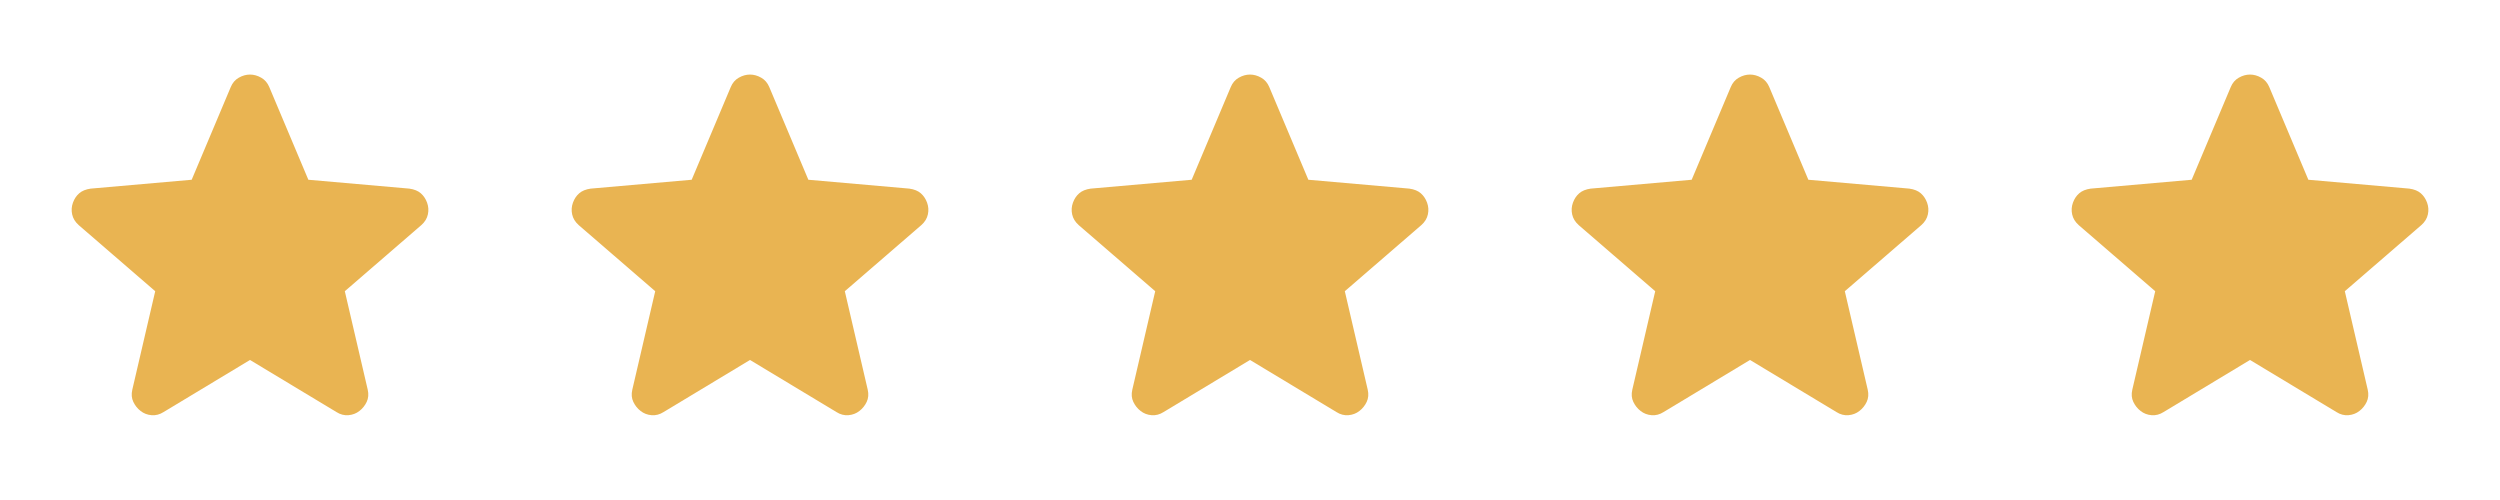 <svg xmlns="http://www.w3.org/2000/svg" width="80" height="16" viewBox="0 0 80 16" fill="none"><path d="M8 11.519L5.234 13.186C5.111 13.264 4.984 13.297 4.85 13.286C4.717 13.275 4.6 13.23 4.5 13.152C4.4 13.075 4.322 12.977 4.267 12.861C4.211 12.745 4.2 12.614 4.234 12.469L4.967 9.319L2.517 7.202C2.406 7.102 2.336 6.988 2.309 6.86C2.281 6.732 2.29 6.608 2.334 6.486C2.378 6.364 2.444 6.264 2.534 6.186C2.623 6.108 2.745 6.058 2.9 6.036L6.134 5.752L7.384 2.786C7.439 2.652 7.525 2.552 7.642 2.486C7.759 2.419 7.878 2.386 8 2.386C8.122 2.386 8.241 2.419 8.358 2.486C8.475 2.552 8.561 2.652 8.617 2.786L9.867 5.752L13.1 6.036C13.256 6.058 13.378 6.108 13.467 6.186C13.556 6.264 13.622 6.364 13.667 6.486C13.711 6.608 13.72 6.733 13.692 6.861C13.665 6.989 13.595 7.103 13.484 7.202L11.034 9.319L11.767 12.469C11.8 12.614 11.789 12.744 11.734 12.861C11.678 12.978 11.6 13.075 11.5 13.152C11.4 13.23 11.284 13.274 11.15 13.286C11.017 13.297 10.889 13.264 10.767 13.186L8 11.519Z" fill="#E9B452"></path><path d="M24 11.519L21.234 13.186C21.111 13.264 20.984 13.297 20.85 13.286C20.717 13.275 20.6 13.23 20.5 13.152C20.4 13.075 20.322 12.977 20.267 12.861C20.211 12.745 20.2 12.614 20.234 12.469L20.967 9.319L18.517 7.202C18.406 7.102 18.336 6.988 18.309 6.86C18.281 6.732 18.29 6.608 18.334 6.486C18.378 6.364 18.444 6.264 18.534 6.186C18.623 6.108 18.745 6.058 18.9 6.036L22.134 5.752L23.384 2.786C23.439 2.652 23.525 2.552 23.642 2.486C23.759 2.419 23.878 2.386 24 2.386C24.122 2.386 24.241 2.419 24.358 2.486C24.475 2.552 24.561 2.652 24.617 2.786L25.867 5.752L29.1 6.036C29.256 6.058 29.378 6.108 29.467 6.186C29.556 6.264 29.622 6.364 29.667 6.486C29.711 6.608 29.72 6.733 29.692 6.861C29.665 6.989 29.595 7.103 29.484 7.202L27.034 9.319L27.767 12.469C27.8 12.614 27.789 12.744 27.734 12.861C27.678 12.978 27.6 13.075 27.5 13.152C27.4 13.23 27.284 13.274 27.15 13.286C27.017 13.297 26.889 13.264 26.767 13.186L24 11.519Z" fill="#E9B452"></path><path d="M40 11.519L37.234 13.186C37.111 13.264 36.984 13.297 36.85 13.286C36.717 13.275 36.6 13.23 36.5 13.152C36.4 13.075 36.322 12.977 36.267 12.861C36.211 12.745 36.2 12.614 36.234 12.469L36.967 9.319L34.517 7.202C34.406 7.102 34.336 6.988 34.309 6.86C34.281 6.732 34.29 6.608 34.334 6.486C34.378 6.364 34.444 6.264 34.534 6.186C34.623 6.108 34.745 6.058 34.9 6.036L38.134 5.752L39.384 2.786C39.439 2.652 39.525 2.552 39.642 2.486C39.759 2.419 39.878 2.386 40 2.386C40.122 2.386 40.241 2.419 40.358 2.486C40.475 2.552 40.561 2.652 40.617 2.786L41.867 5.752L45.1 6.036C45.256 6.058 45.378 6.108 45.467 6.186C45.556 6.264 45.622 6.364 45.667 6.486C45.711 6.608 45.72 6.733 45.692 6.861C45.665 6.989 45.595 7.103 45.484 7.202L43.034 9.319L43.767 12.469C43.8 12.614 43.789 12.744 43.734 12.861C43.678 12.978 43.6 13.075 43.5 13.152C43.4 13.23 43.284 13.274 43.15 13.286C43.017 13.297 42.889 13.264 42.767 13.186L40 11.519Z" fill="#E9B452"></path><path d="M56 11.519L53.234 13.186C53.111 13.264 52.984 13.297 52.85 13.286C52.717 13.275 52.6 13.23 52.5 13.152C52.4 13.075 52.322 12.977 52.267 12.861C52.211 12.745 52.2 12.614 52.234 12.469L52.967 9.319L50.517 7.202C50.406 7.102 50.336 6.988 50.309 6.86C50.281 6.732 50.29 6.608 50.334 6.486C50.378 6.364 50.444 6.264 50.534 6.186C50.623 6.108 50.745 6.058 50.9 6.036L54.134 5.752L55.384 2.786C55.439 2.652 55.525 2.552 55.642 2.486C55.759 2.419 55.878 2.386 56 2.386C56.122 2.386 56.241 2.419 56.358 2.486C56.475 2.552 56.561 2.652 56.617 2.786L57.867 5.752L61.1 6.036C61.256 6.058 61.378 6.108 61.467 6.186C61.556 6.264 61.622 6.364 61.667 6.486C61.711 6.608 61.72 6.733 61.692 6.861C61.665 6.989 61.595 7.103 61.484 7.202L59.034 9.319L59.767 12.469C59.8 12.614 59.789 12.744 59.734 12.861C59.678 12.978 59.6 13.075 59.5 13.152C59.4 13.23 59.284 13.274 59.15 13.286C59.017 13.297 58.889 13.264 58.767 13.186L56 11.519Z" fill="#E9B452"></path><path d="M72 11.519L69.234 13.186C69.111 13.264 68.984 13.297 68.85 13.286C68.717 13.275 68.6 13.23 68.5 13.152C68.4 13.075 68.322 12.977 68.267 12.861C68.211 12.745 68.2 12.614 68.234 12.469L68.967 9.319L66.517 7.202C66.406 7.102 66.336 6.988 66.309 6.86C66.281 6.732 66.29 6.608 66.334 6.486C66.378 6.364 66.444 6.264 66.534 6.186C66.623 6.108 66.745 6.058 66.9 6.036L70.134 5.752L71.384 2.786C71.439 2.652 71.525 2.552 71.642 2.486C71.759 2.419 71.878 2.386 72 2.386C72.122 2.386 72.241 2.419 72.358 2.486C72.475 2.552 72.561 2.652 72.617 2.786L73.867 5.752L77.1 6.036C77.256 6.058 77.378 6.108 77.467 6.186C77.556 6.264 77.622 6.364 77.667 6.486C77.711 6.608 77.72 6.733 77.692 6.861C77.665 6.989 77.595 7.103 77.484 7.202L75.034 9.319L75.767 12.469C75.8 12.614 75.789 12.744 75.734 12.861C75.678 12.978 75.6 13.075 75.5 13.152C75.4 13.23 75.284 13.274 75.15 13.286C75.017 13.297 74.889 13.264 74.767 13.186L72 11.519Z" fill="#E9B452"></path></svg>